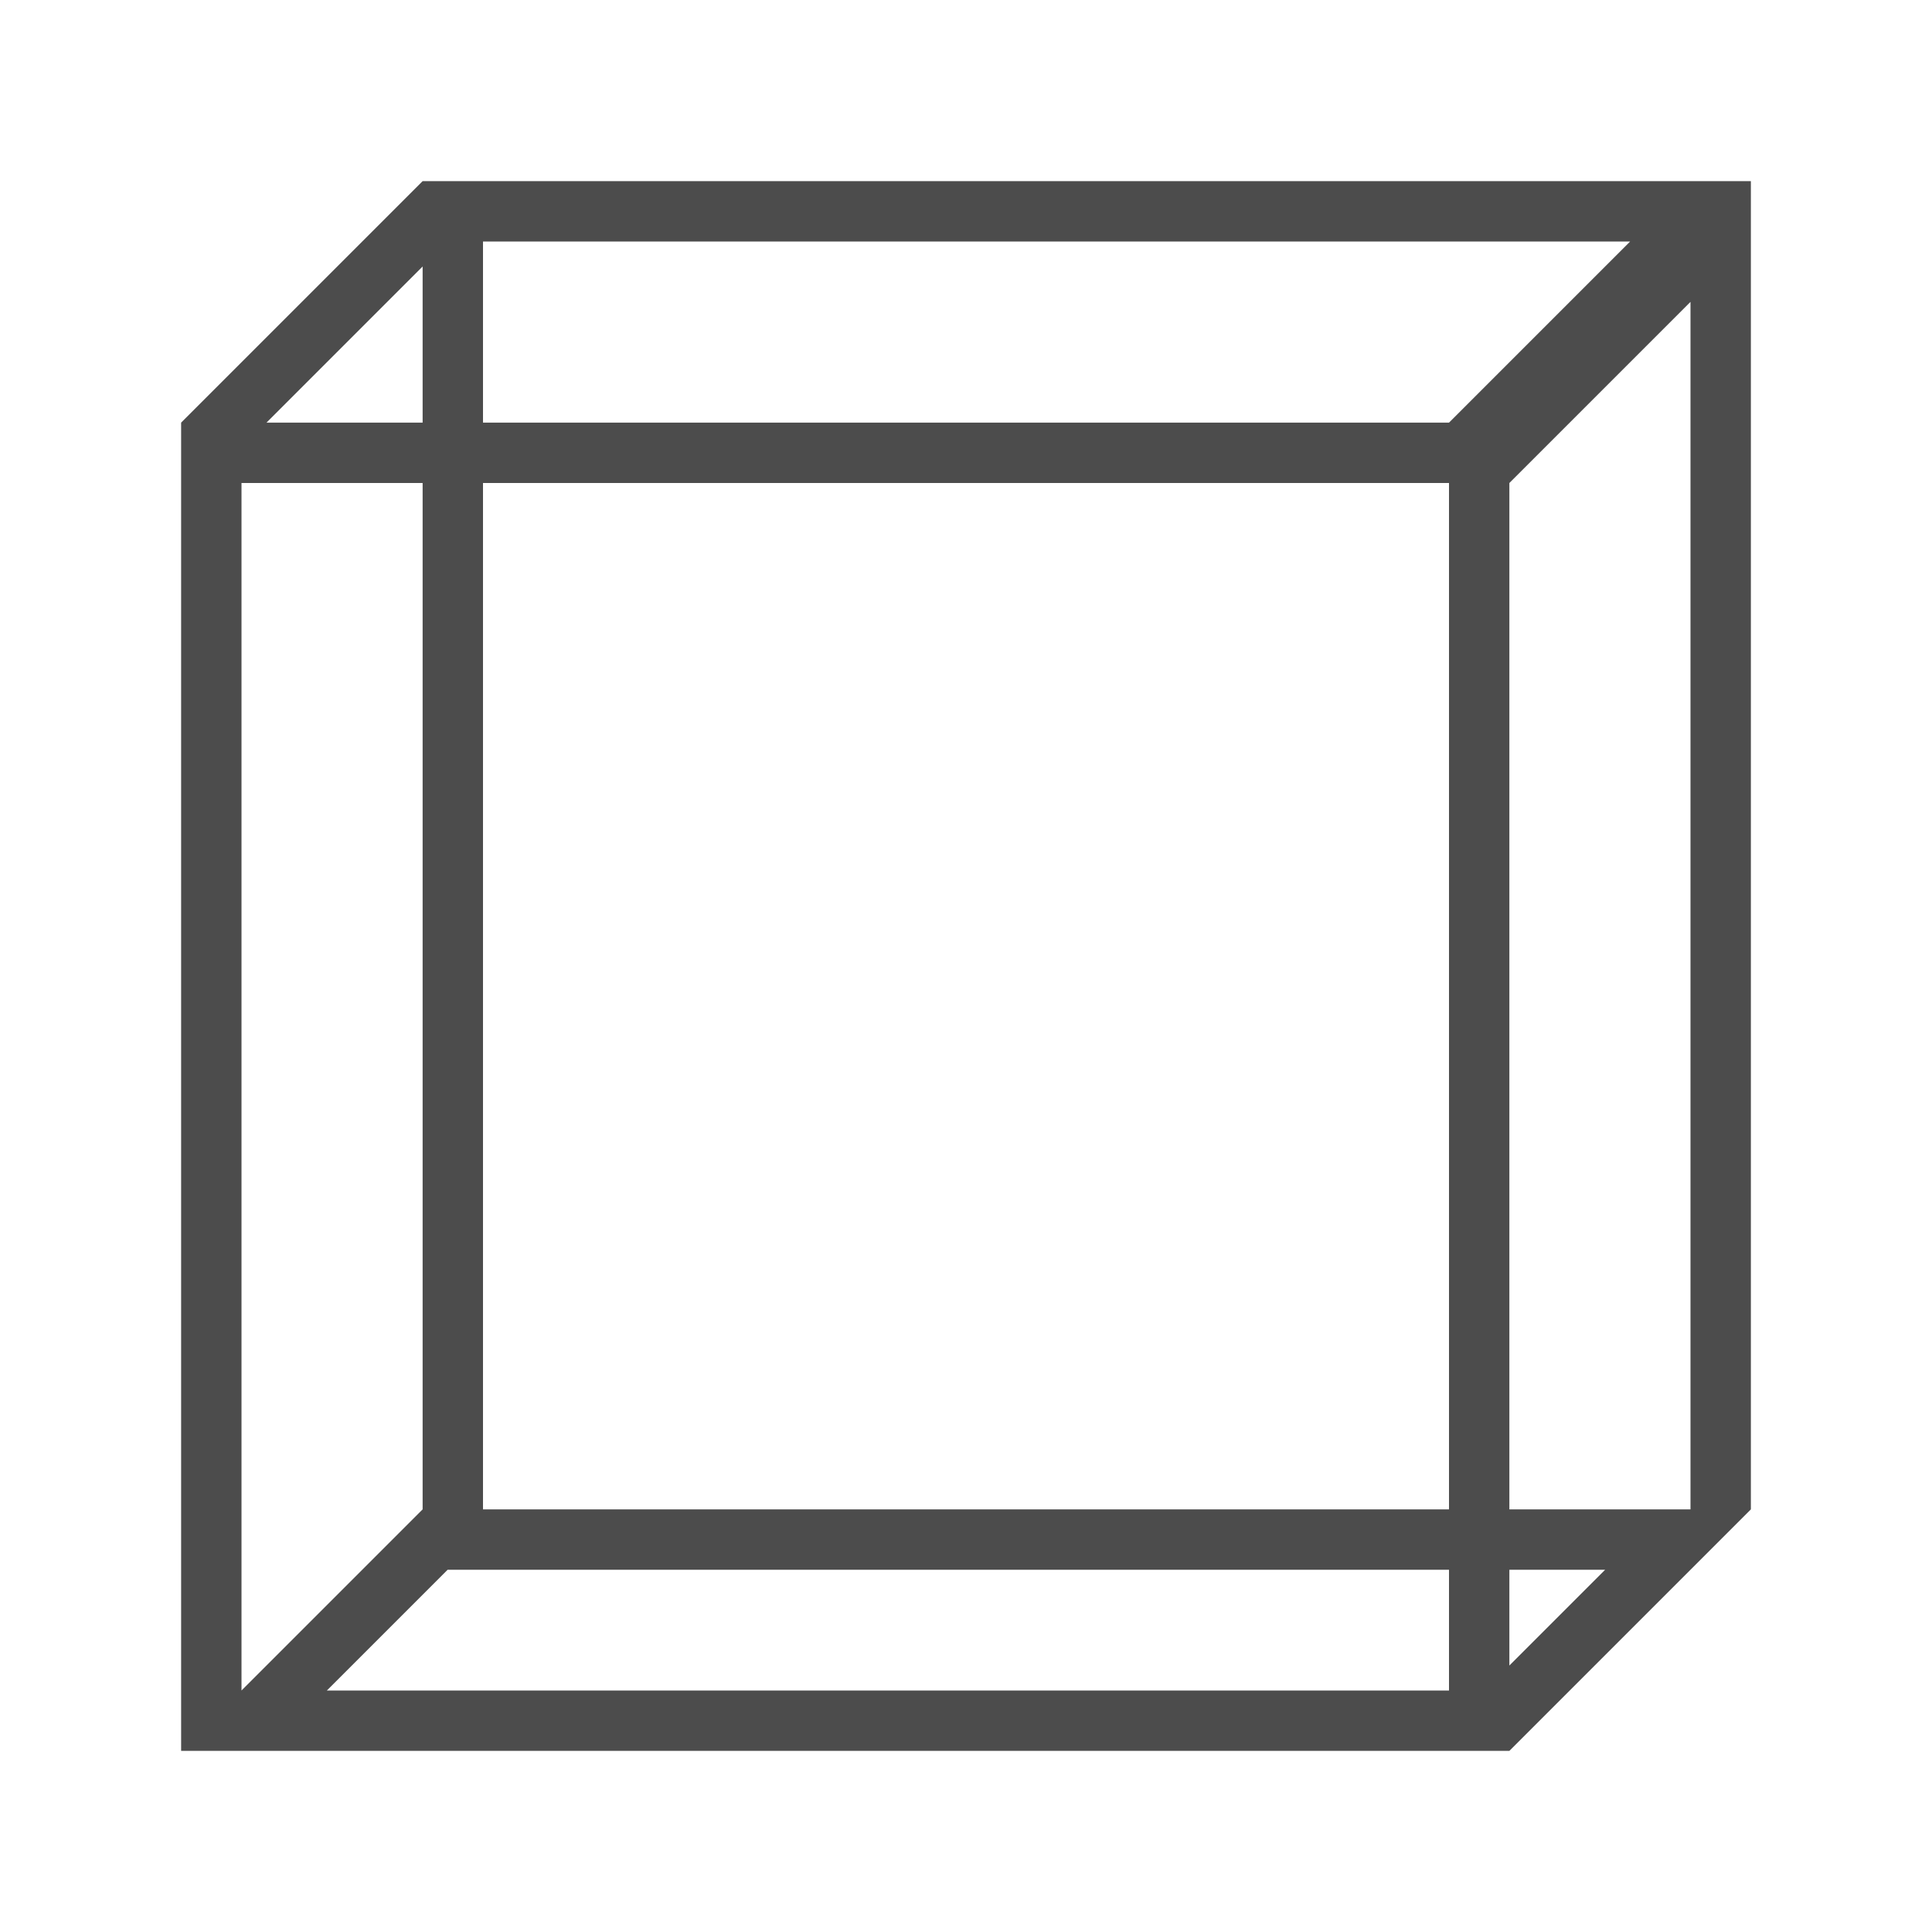 <svg viewBox="0 0 32 32" xmlns="http://www.w3.org/2000/svg"><path d="m7 3-4 4v22h22l4-4v-22zm1 1h19l-3 3h-16zm-1 .414v2.586h-2.586zm21 .586v20h-3v-17zm-24 3h3v17l-3 3zm4 0h16v17h-16zm-.586 18h16.586v2h-18.586zm17.586 0h1.586l-1.586 1.586z" fill="#4c4c4c"/></svg>